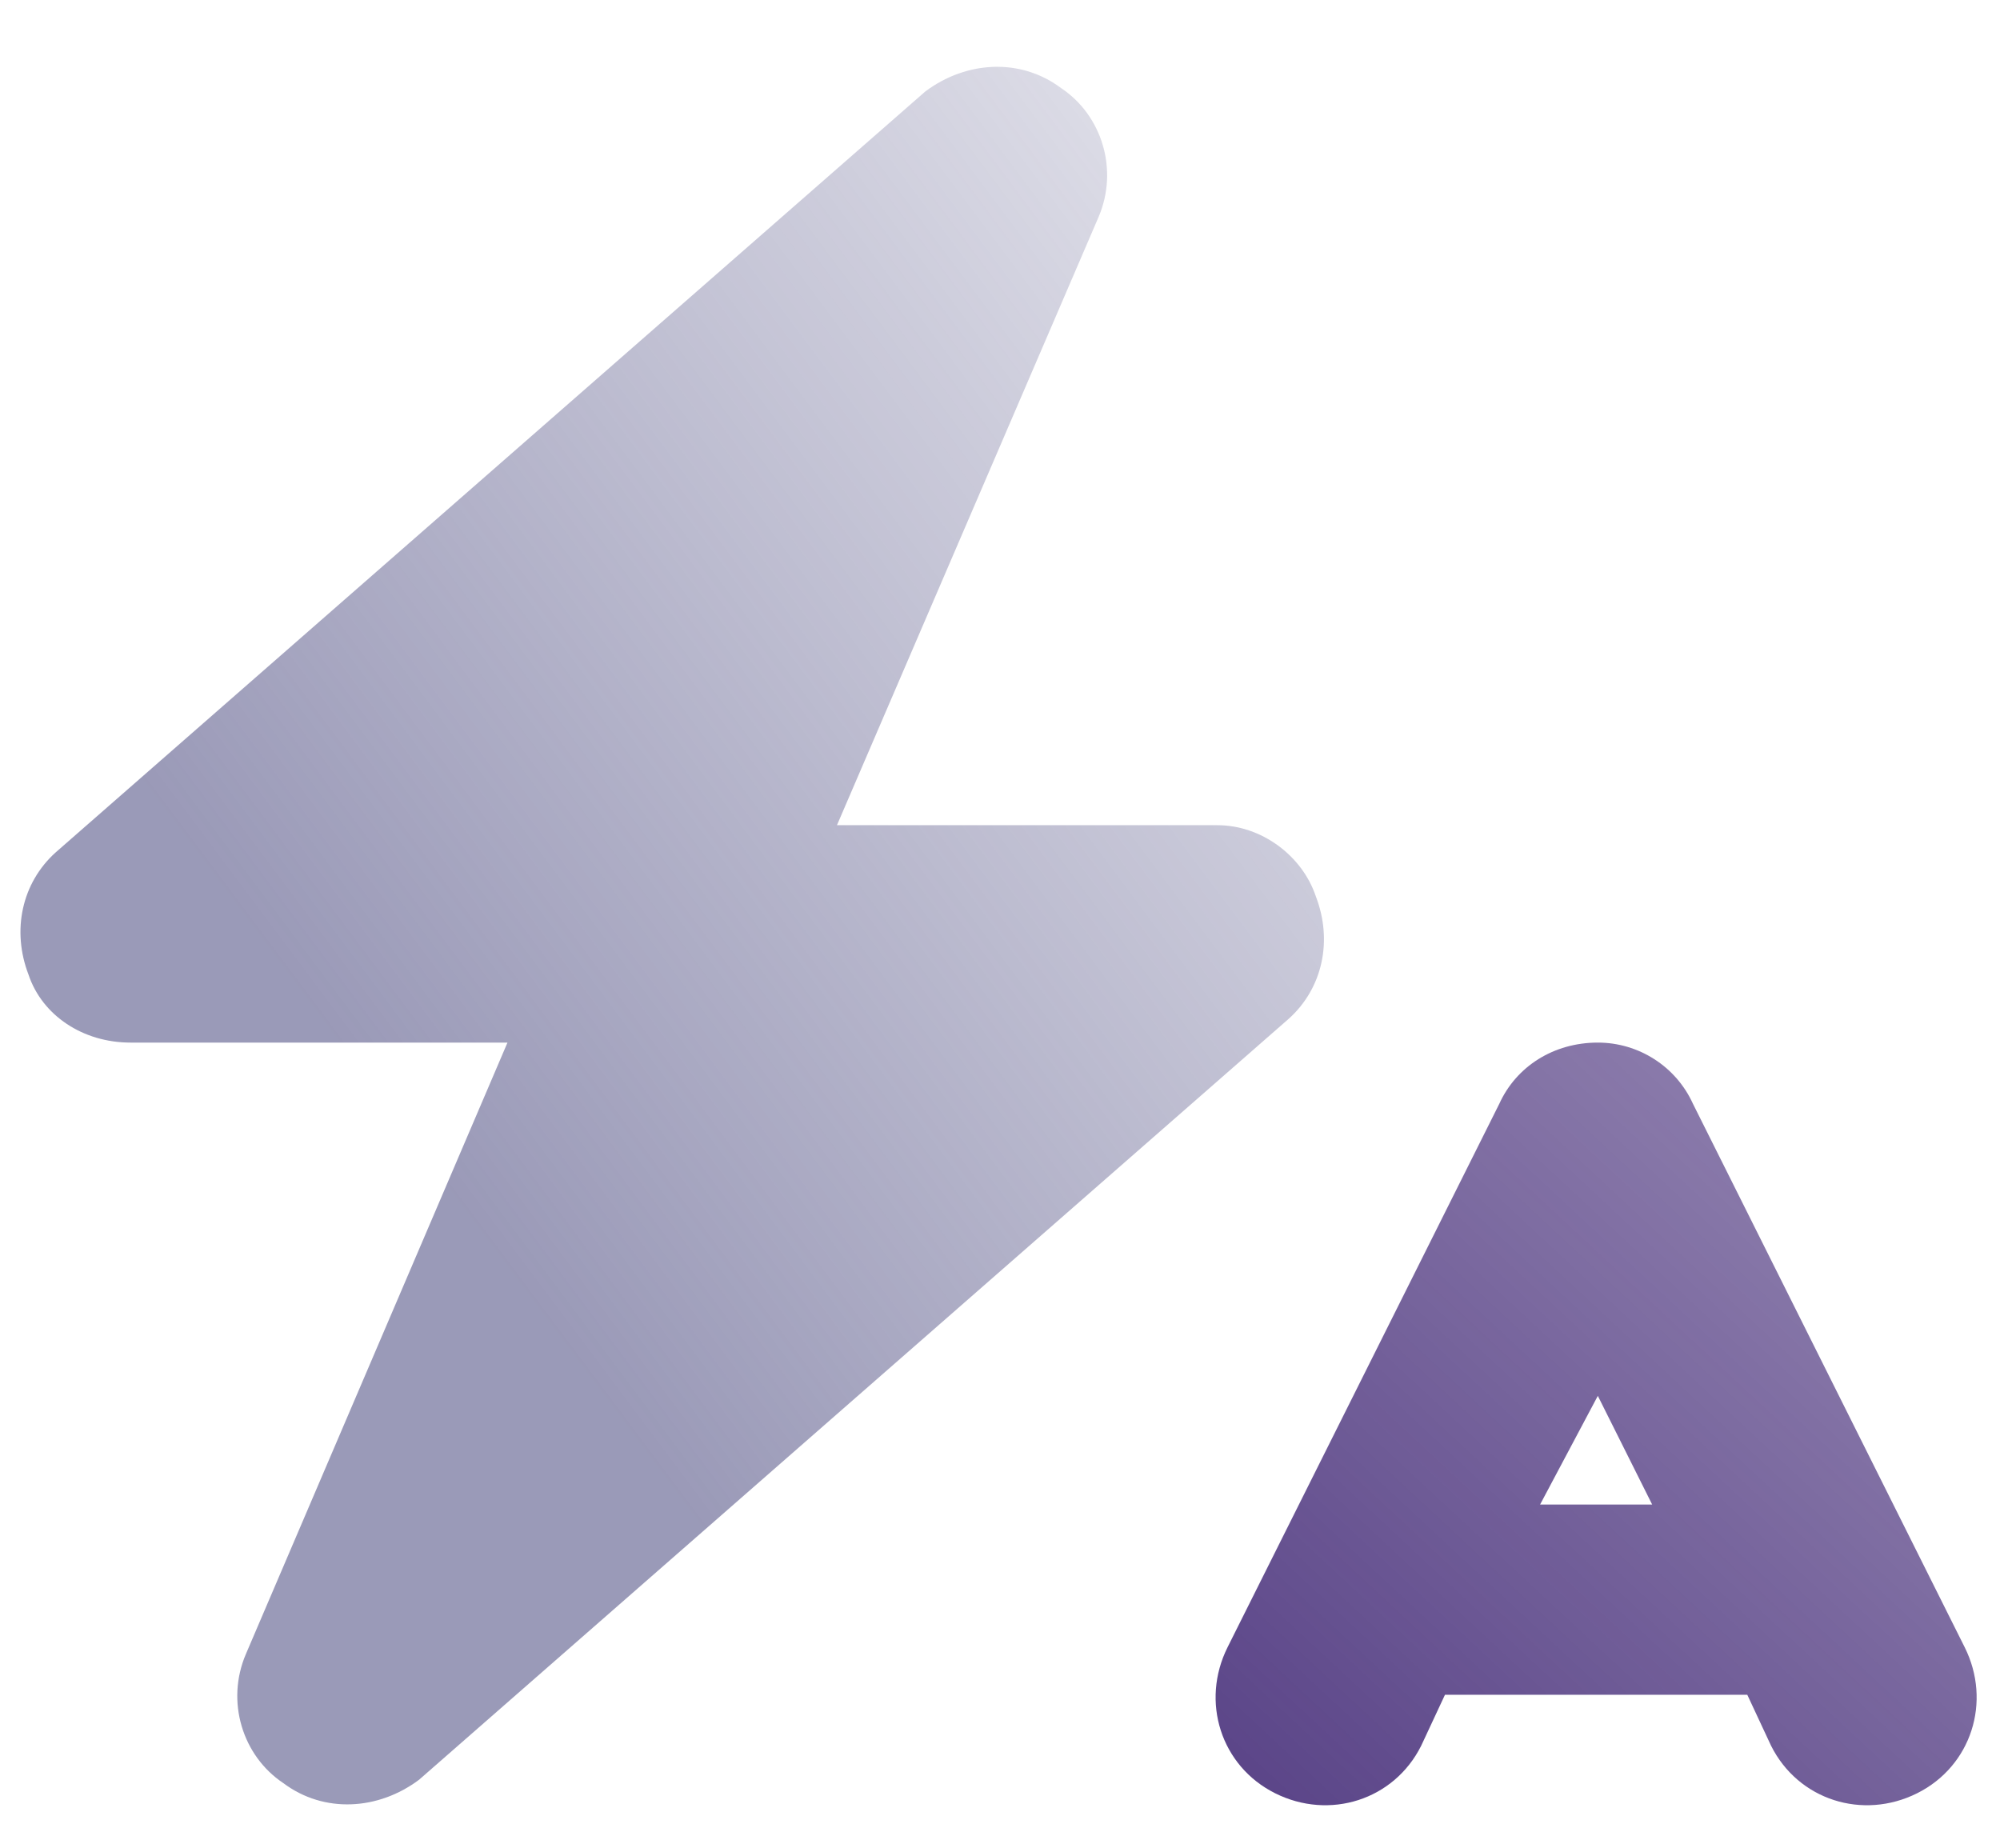 <svg width="92" height="85" viewBox="0 0 92 85" fill="none" xmlns="http://www.w3.org/2000/svg">
<path d="M90.375 75.772C91.625 78.272 90.688 81.24 88.188 82.49C85.688 83.74 82.719 82.803 81.469 80.303L80.375 77.959H66.469L65.375 80.303C64.125 82.803 61.156 83.74 58.656 82.49C56.156 81.24 55.219 78.272 56.469 75.772L68.969 50.772C69.75 49.053 71.469 47.959 73.5 47.959C75.375 47.959 77.094 49.053 77.875 50.772L90.375 75.772ZM76 69.209L73.5 64.209L70.844 69.209H76Z" fill="url(#paint0_linear_4002_21030)"/>
<path opacity="0.6" d="M38.5 37.959H56C58.031 37.959 59.906 39.365 60.531 41.24C61.312 43.272 60.844 45.459 59.281 46.865L19.281 81.865C17.406 83.272 14.906 83.428 13.031 82.022C11.156 80.772 10.375 78.272 11.312 76.084L23.344 47.959H6C3.812 47.959 1.938 46.709 1.312 44.834C0.531 42.803 1 40.615 2.562 39.209L42.562 4.209C44.438 2.803 46.938 2.646 48.812 4.053C50.688 5.303 51.469 7.803 50.531 9.99L38.5 37.959Z" fill="url(#paint1_linear_4002_21030)"/>
<defs>
<linearGradient id="paint0_linear_4002_21030" x1="11.193" y1="80.45" x2="72.966" y2="14.089" gradientUnits="userSpaceOnUse">
<stop stop-color="#351A6D"/>
<stop offset="0.89" stop-color="#351A6D" stop-opacity="0.5"/>
</linearGradient>
<linearGradient id="paint1_linear_4002_21030" x1="24.093" y1="59.436" x2="74.556" y2="21.665" gradientUnits="userSpaceOnUse">
<stop stop-color="#575688"/>
<stop offset="1" stop-color="#575688" stop-opacity="0.24"/>
</linearGradient>
</defs>
</svg>
